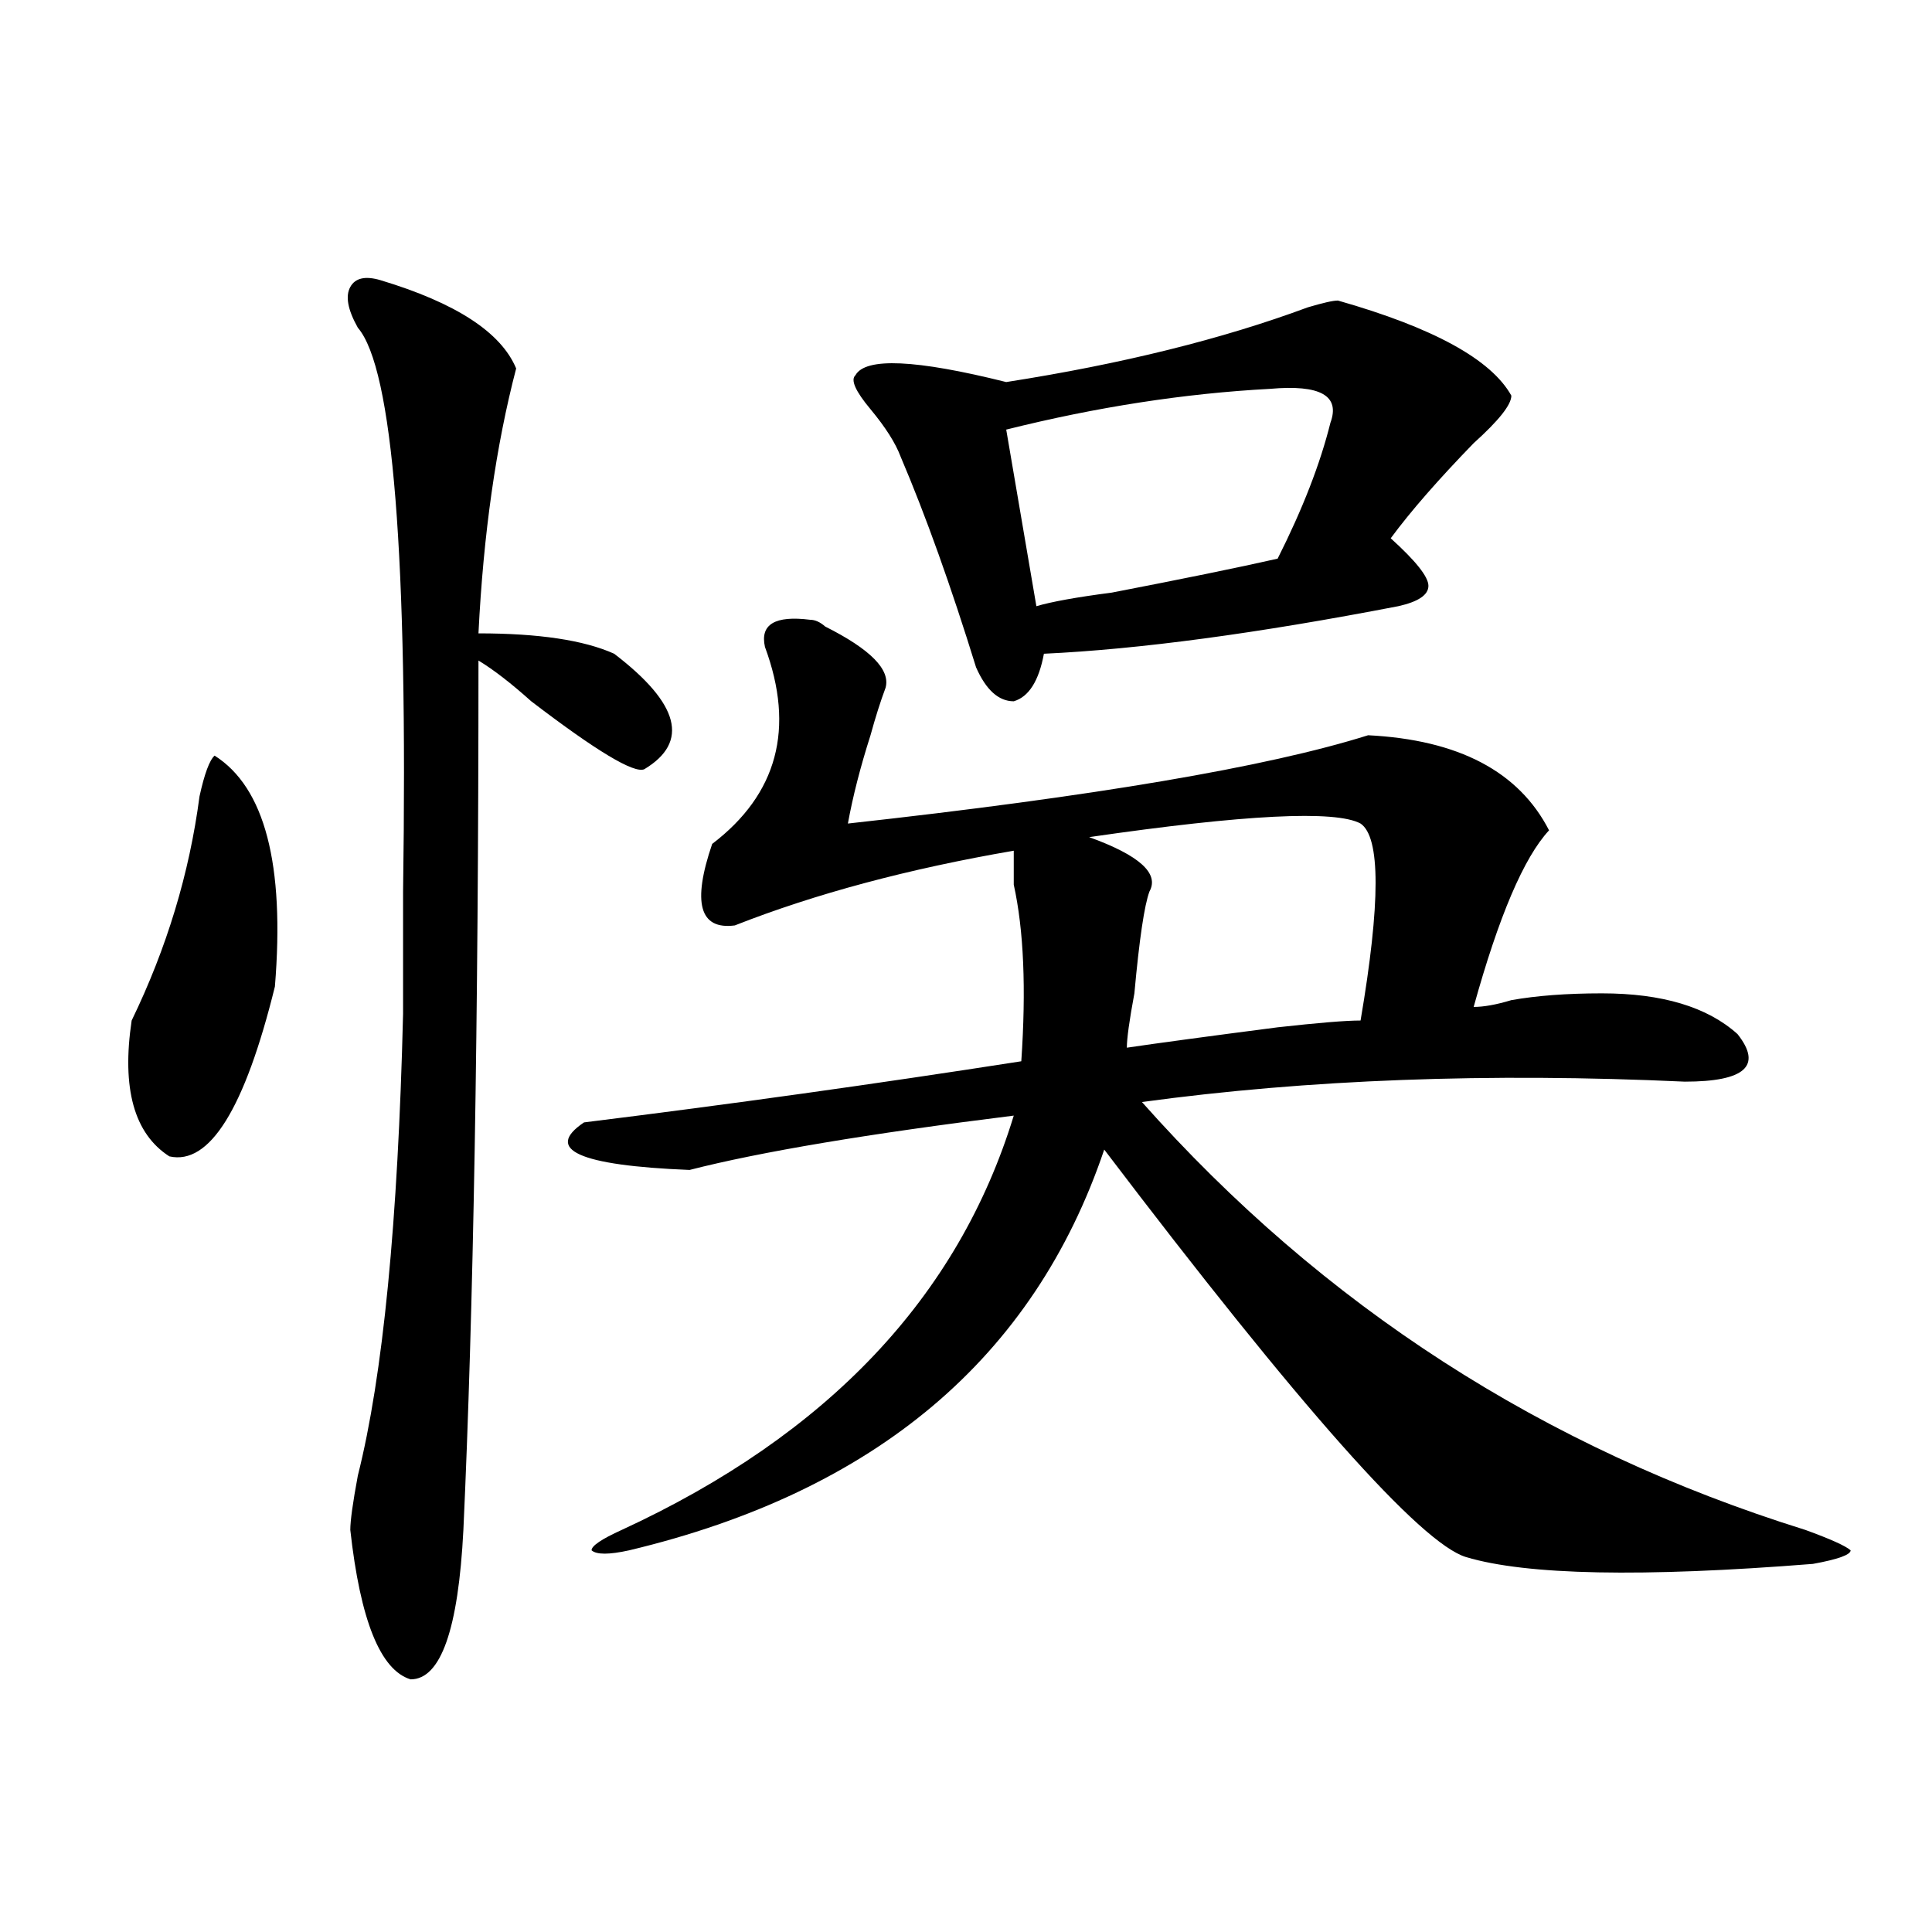 <?xml version="1.0" encoding="utf-8"?>
<!-- Generator: Adobe Illustrator 16.0.0, SVG Export Plug-In . SVG Version: 6.00 Build 0)  -->
<!DOCTYPE svg PUBLIC "-//W3C//DTD SVG 1.1//EN" "http://www.w3.org/Graphics/SVG/1.1/DTD/svg11.dtd">
<svg version="1.1" id="图层_1" xmlns="http://www.w3.org/2000/svg" xmlns:xlink="http://www.w3.org/1999/xlink" x="0px" y="0px"
	 width="1000px" height="1000px" viewBox="0 0 1000 1000" enable-background="new 0 0 1000 1000" xml:space="preserve">
<path d="M111.07,391.109c25.975,16.425,36.401,56.25,31.219,119.531c-15.609,63.281-33.841,92.615-54.633,87.891
	c-18.231-11.7-24.756-35.156-19.512-70.313c18.17-37.463,29.877-76.135,35.121-116.016
	C105.826,400.503,108.448,393.472,111.07,391.109z M196.922,145.016c39.023,11.756,62.438,26.972,70.242,45.703
	c-10.427,39.881-16.951,85.584-19.512,137.109c31.219,0,54.633,3.516,70.242,10.547c33.779,25.818,39.023,45.703,15.609,59.766
	c-5.244,2.362-24.756-9.338-58.535-35.156c-10.427-9.338-19.512-16.369-27.316-21.094c0,187.537-2.622,337.5-7.805,450
	c-2.622,51.525-11.707,77.344-27.316,77.344c-15.609-4.725-26.036-30.487-31.219-77.344c0-4.669,1.28-14.063,3.902-28.125
	c12.987-51.525,20.792-131.231,23.414-239.063c0-14.063,0-35.156,0-63.281c2.561-173.419-5.244-270.703-23.414-291.797
	c-5.244-9.338-6.524-16.369-3.902-21.094C183.873,143.862,189.117,142.709,196.922,145.016z M419.355,320.797
	c2.561,0,5.183,1.209,7.805,3.516c23.414,11.756,33.779,22.303,31.219,31.641c-2.622,7.031-5.244,15.271-7.805,24.609
	c-5.244,16.425-9.146,31.641-11.707,45.703c127.436-14.063,217.189-29.278,269.262-45.703c46.828,2.362,78.047,18.787,93.656,49.219
	c-13.049,14.063-26.036,44.55-39.023,91.406c5.183,0,11.707-1.153,19.512-3.516c12.987-2.307,28.597-3.516,46.828-3.516
	c31.219,0,54.633,7.031,70.242,21.094c12.987,16.425,3.902,24.609-27.316,24.609c-101.461-4.669-195.117-1.153-280.969,10.547
	c93.656,105.469,208.104,179.297,343.406,221.484c12.987,4.725,20.792,8.24,23.414,10.547c0,2.307-6.524,4.669-19.512,7.031
	c-88.474,7.031-148.289,5.822-179.508-3.516c-23.414-7.031-85.852-77.344-187.313-210.938
	c-36.463,107.831-118.412,176.99-245.848,207.422c-10.427,2.307-16.951,2.307-19.512,0c0-2.307,5.183-5.822,15.609-10.547
	c106.644-49.219,174.264-120.685,202.922-214.453c-75.486,9.394-131.399,18.787-167.801,28.125
	c-57.255-2.307-75.486-10.547-54.633-24.609c75.425-9.338,150.85-19.885,226.336-31.641c2.561-37.463,1.28-67.95-3.902-91.406
	c0-9.338,0-15.216,0-17.578c-54.633,9.394-102.803,22.303-144.387,38.672c-18.231,2.362-22.134-11.7-11.707-42.188
	c33.779-25.763,42.926-59.766,27.316-101.953C393.319,323.159,401.124,318.49,419.355,320.797z M692.52,155.563
	c49.389,14.063,79.327,30.487,89.754,49.219c0,4.725-6.524,12.909-19.512,24.609c-18.231,18.787-32.561,35.156-42.926,49.219
	c12.987,11.756,19.512,19.94,19.512,24.609c0,4.725-5.244,8.24-15.609,10.547c-72.864,14.063-134.021,22.303-183.41,24.609
	c-2.622,14.063-7.805,22.303-15.609,24.609c-7.805,0-14.329-5.822-19.512-17.578c-13.049-42.188-26.036-78.497-39.023-108.984
	c-2.622-7.031-7.805-15.216-15.609-24.609c-7.805-9.338-10.427-15.216-7.805-17.578c5.183-9.338,31.219-8.185,78.047,3.516
	c59.815-9.338,111.826-22.247,156.094-38.672C684.715,156.771,689.897,155.563,692.52,155.563z M657.398,201.266
	c-44.268,2.362-89.754,9.394-136.582,21.094l15.609,91.406c7.805-2.307,20.792-4.669,39.023-7.031
	c36.401-7.031,64.998-12.854,85.852-17.578c12.987-25.763,22.072-49.219,27.316-70.313
	C693.8,204.781,683.373,198.959,657.398,201.266z M563.742,433.297c25.975,9.394,36.401,18.787,31.219,28.125
	c-2.622,7.031-5.244,24.609-7.805,52.734c-2.622,14.063-3.902,23.456-3.902,28.125c15.609-2.307,41.584-5.822,78.047-10.547
	c20.792-2.307,35.121-3.516,42.926-3.516c10.365-60.919,10.365-94.922,0-101.953C691.178,419.234,644.35,421.597,563.742,433.297z"
	/>
</svg>
